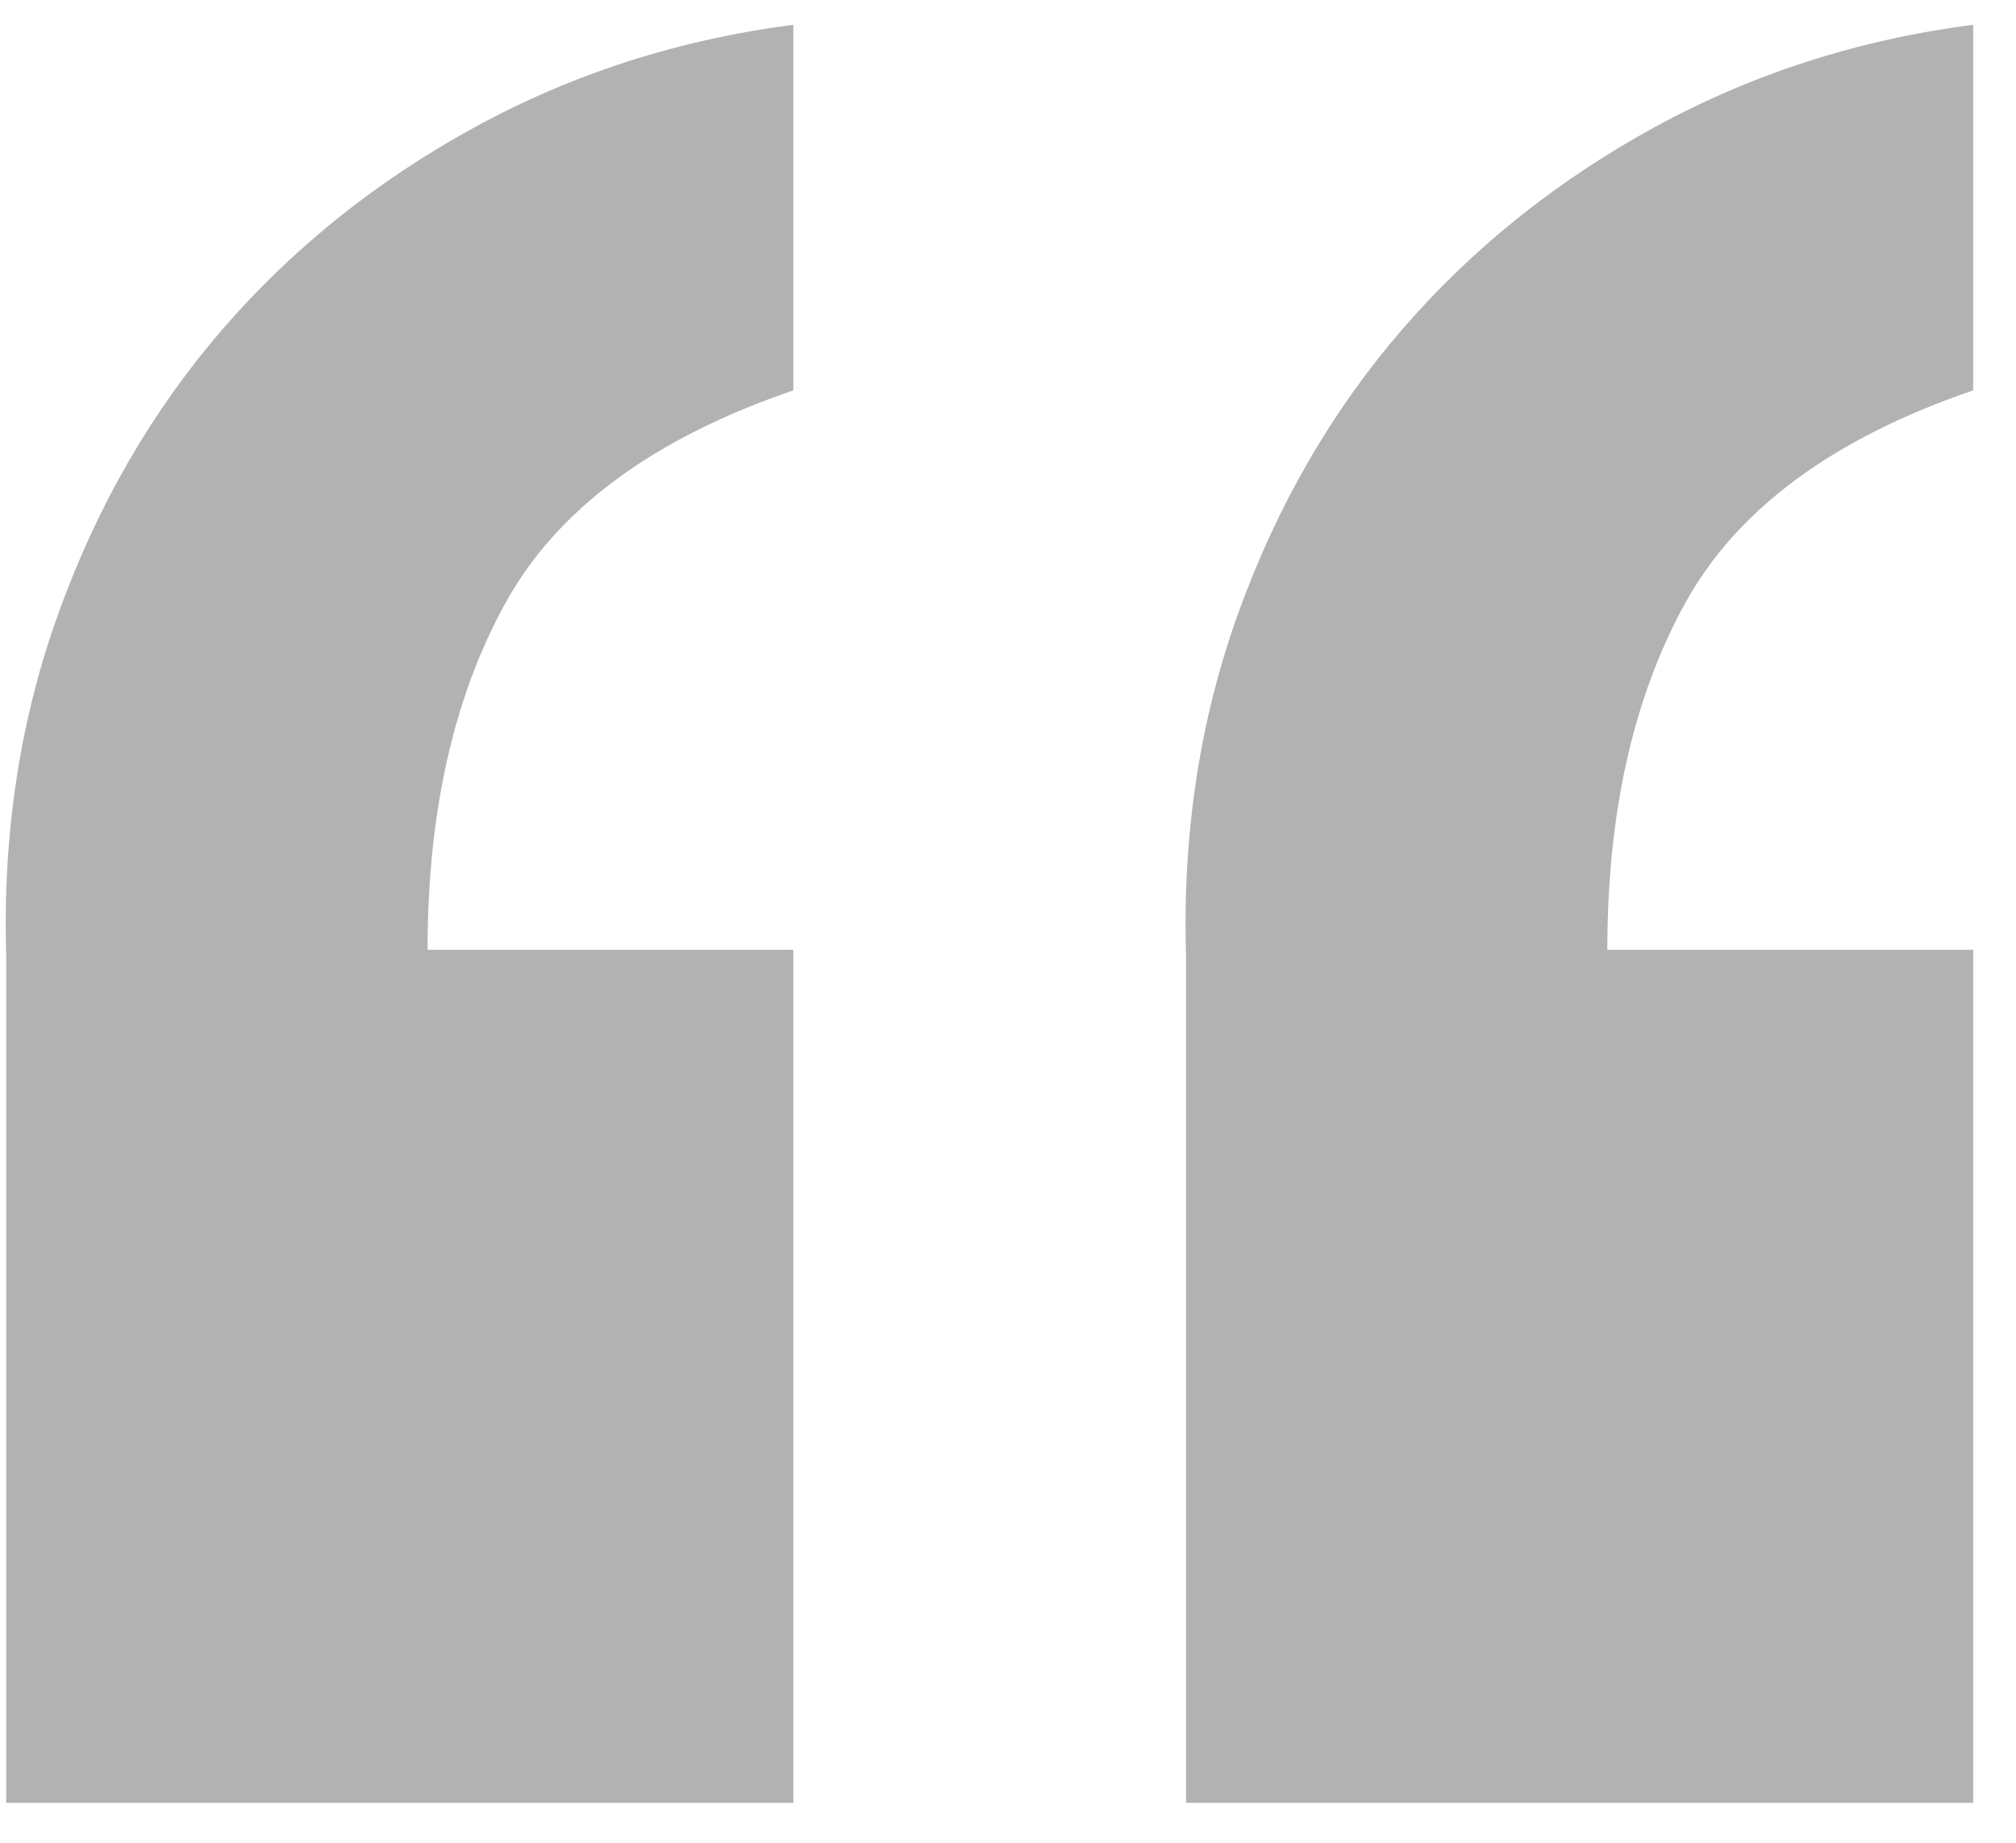 <svg xmlns="http://www.w3.org/2000/svg" width="35" height="32" viewBox="0 0 35 32"><g><g><path fill="#b2b2b2" d="M34.256 16.494h-6.351c0-2.373.449-4.377 1.347-6.012.898-1.635 2.566-2.87 5.004-3.703V.43c-1.989.257-3.833.85-5.533 1.78-1.7.93-3.16 2.1-4.379 3.51-1.219 1.411-2.165 3.047-2.839 4.906-.673 1.86-.978 3.848-.914 5.964v14.717h13.665zm-20.483 0h-6.35c0-2.373.448-4.377 1.346-6.012.898-1.635 2.566-2.87 5.004-3.703V.43c-1.988.257-3.833.85-5.533 1.78-1.7.93-3.16 2.1-4.379 3.51-1.219 1.411-2.165 3.047-2.838 4.906-.674 1.86-.979 3.848-.915 5.964v14.717h13.665z"/></g></g></svg>
